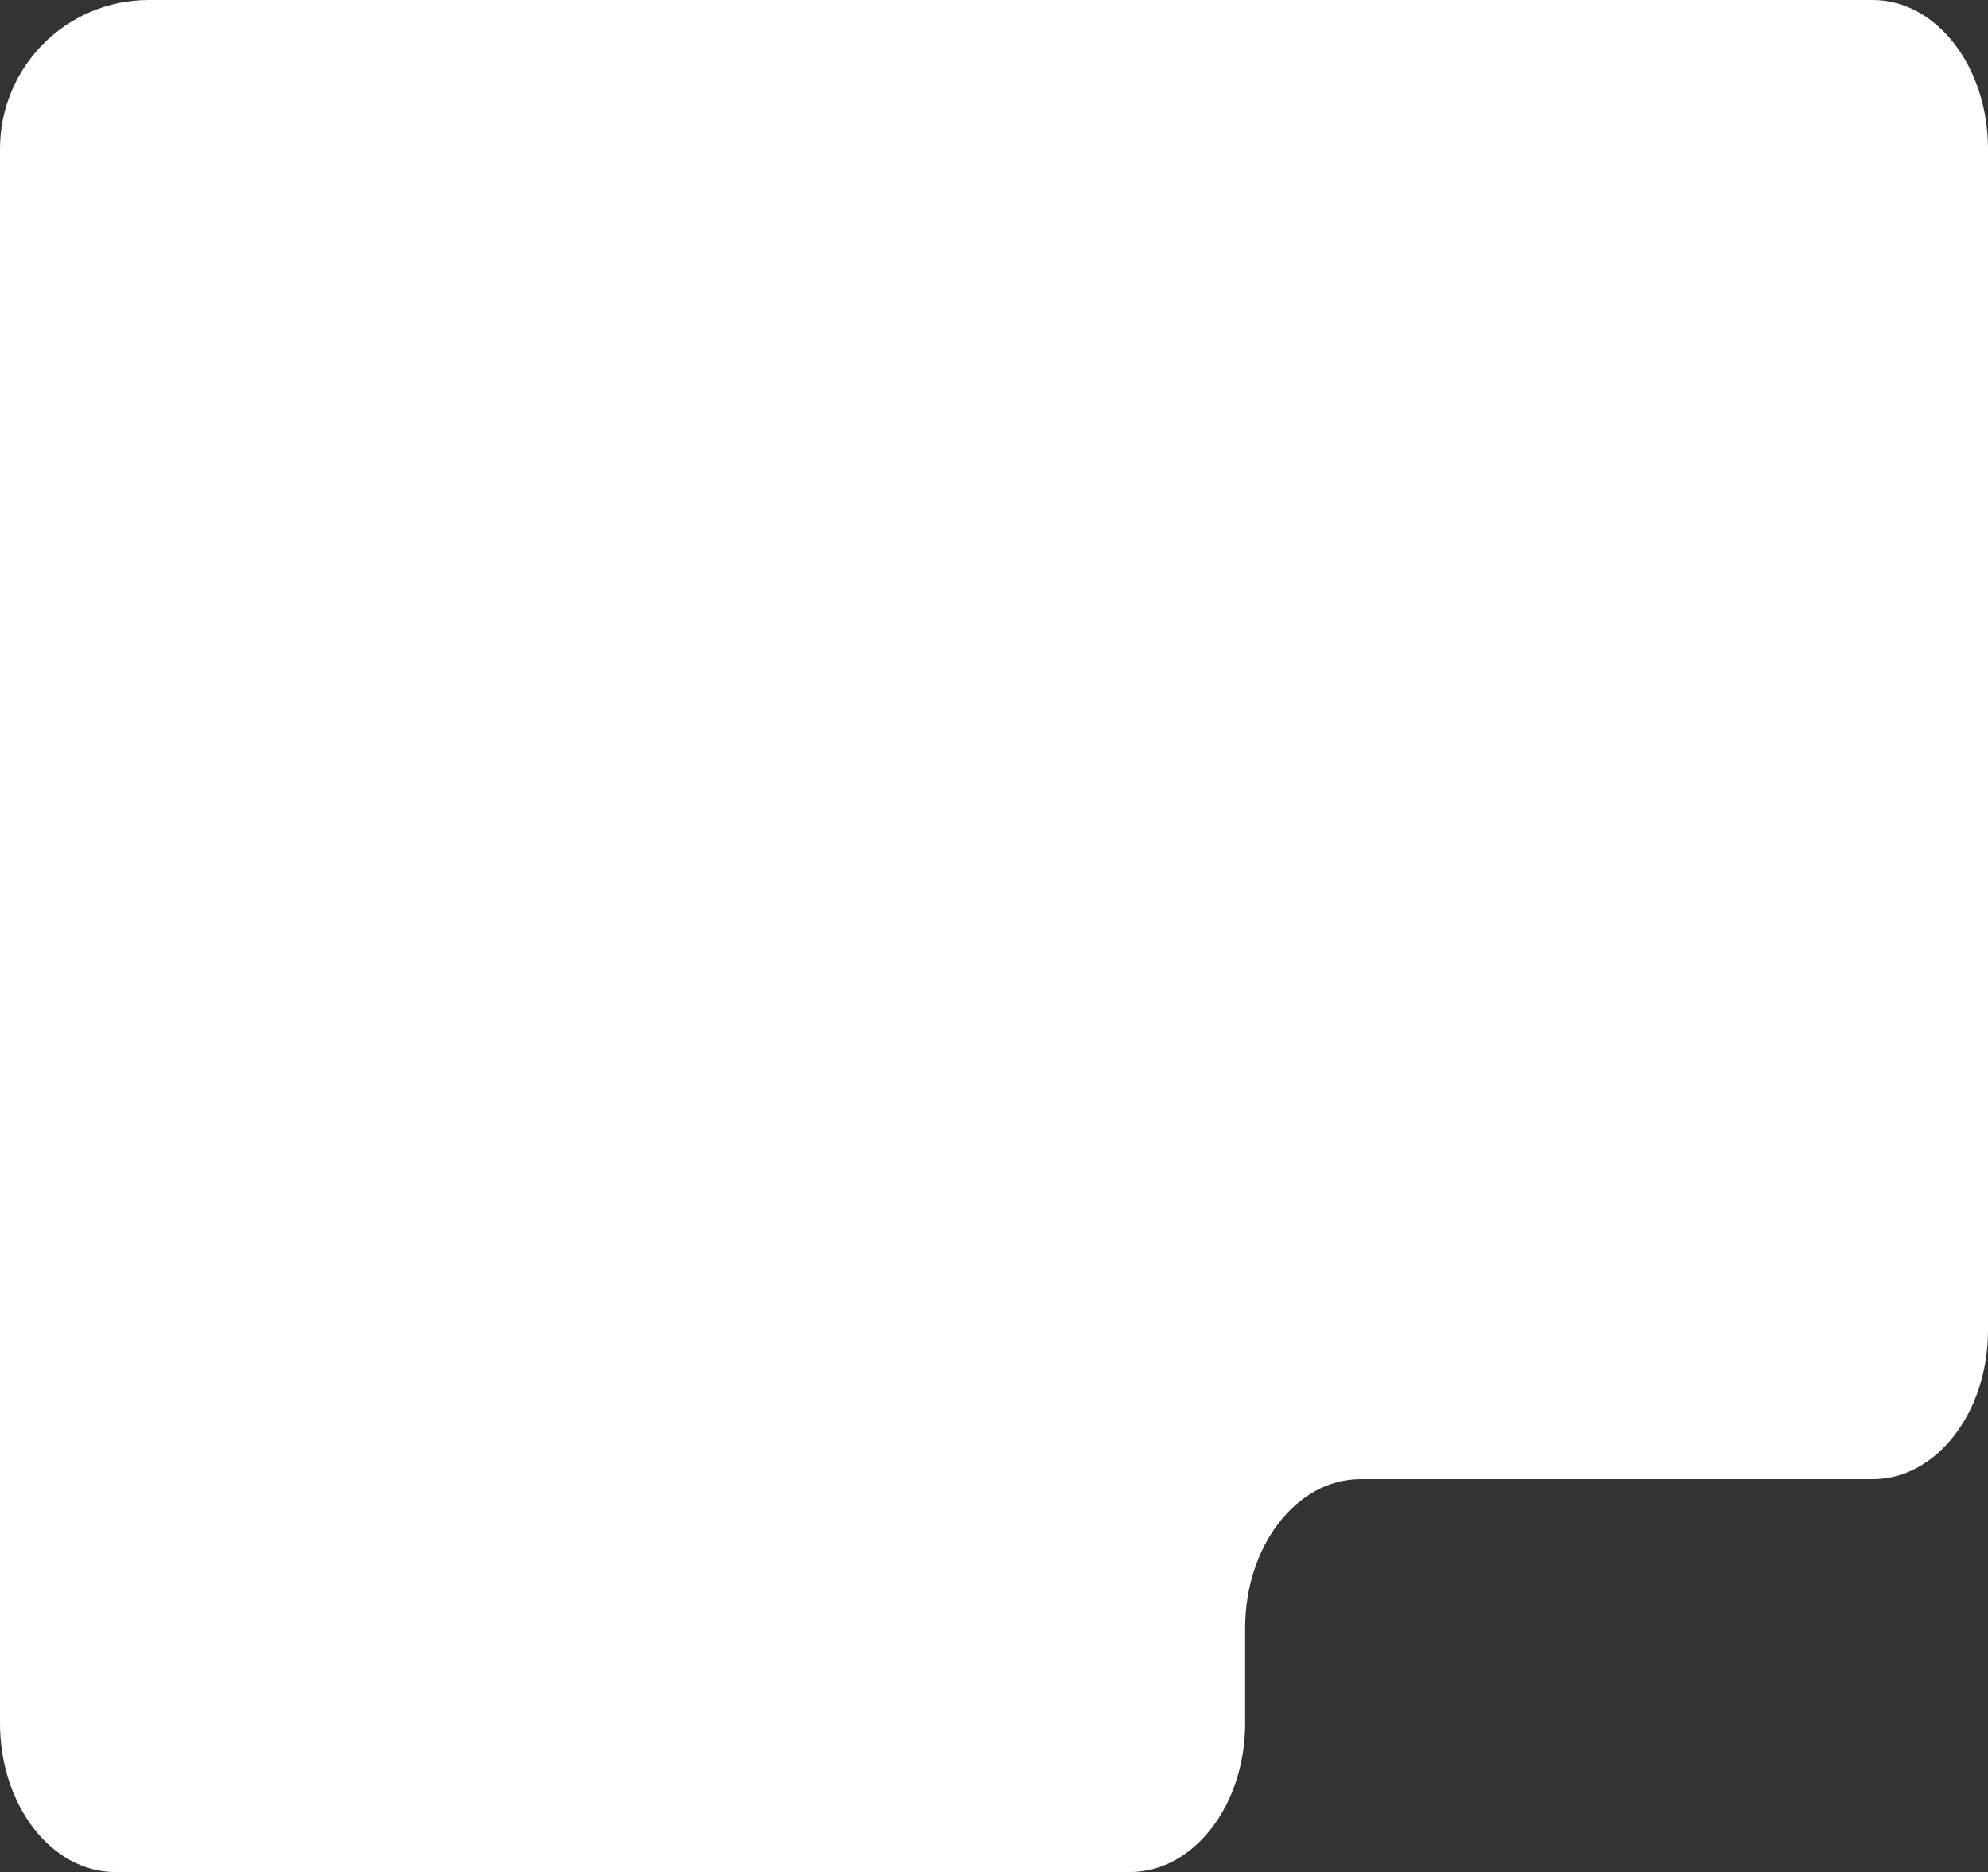 <?xml version="1.0" encoding="UTF-8"?> <svg xmlns="http://www.w3.org/2000/svg" width="668" height="629" viewBox="0 0 668 629" fill="none"><rect x="0" y="0" width="668" height="629" fill="#333333" stroke="none"/><path fill-rule="evenodd" clip-rule="evenodd" d="M168.106 0H629.266C650.658 0 668 22.386 668 50V447C668 474.614 650.658 497 629.266 497H457.126C435.734 497 418.392 519.386 418.392 547V579C418.392 606.614 401.05 629 379.658 629H38.734C17.342 629 -6.10352e-05 606.614 -6.10352e-05 579V125V50C-6.10352e-05 22.386 22.386 0 50 0H168.106Z" fill="white"></path></svg> 